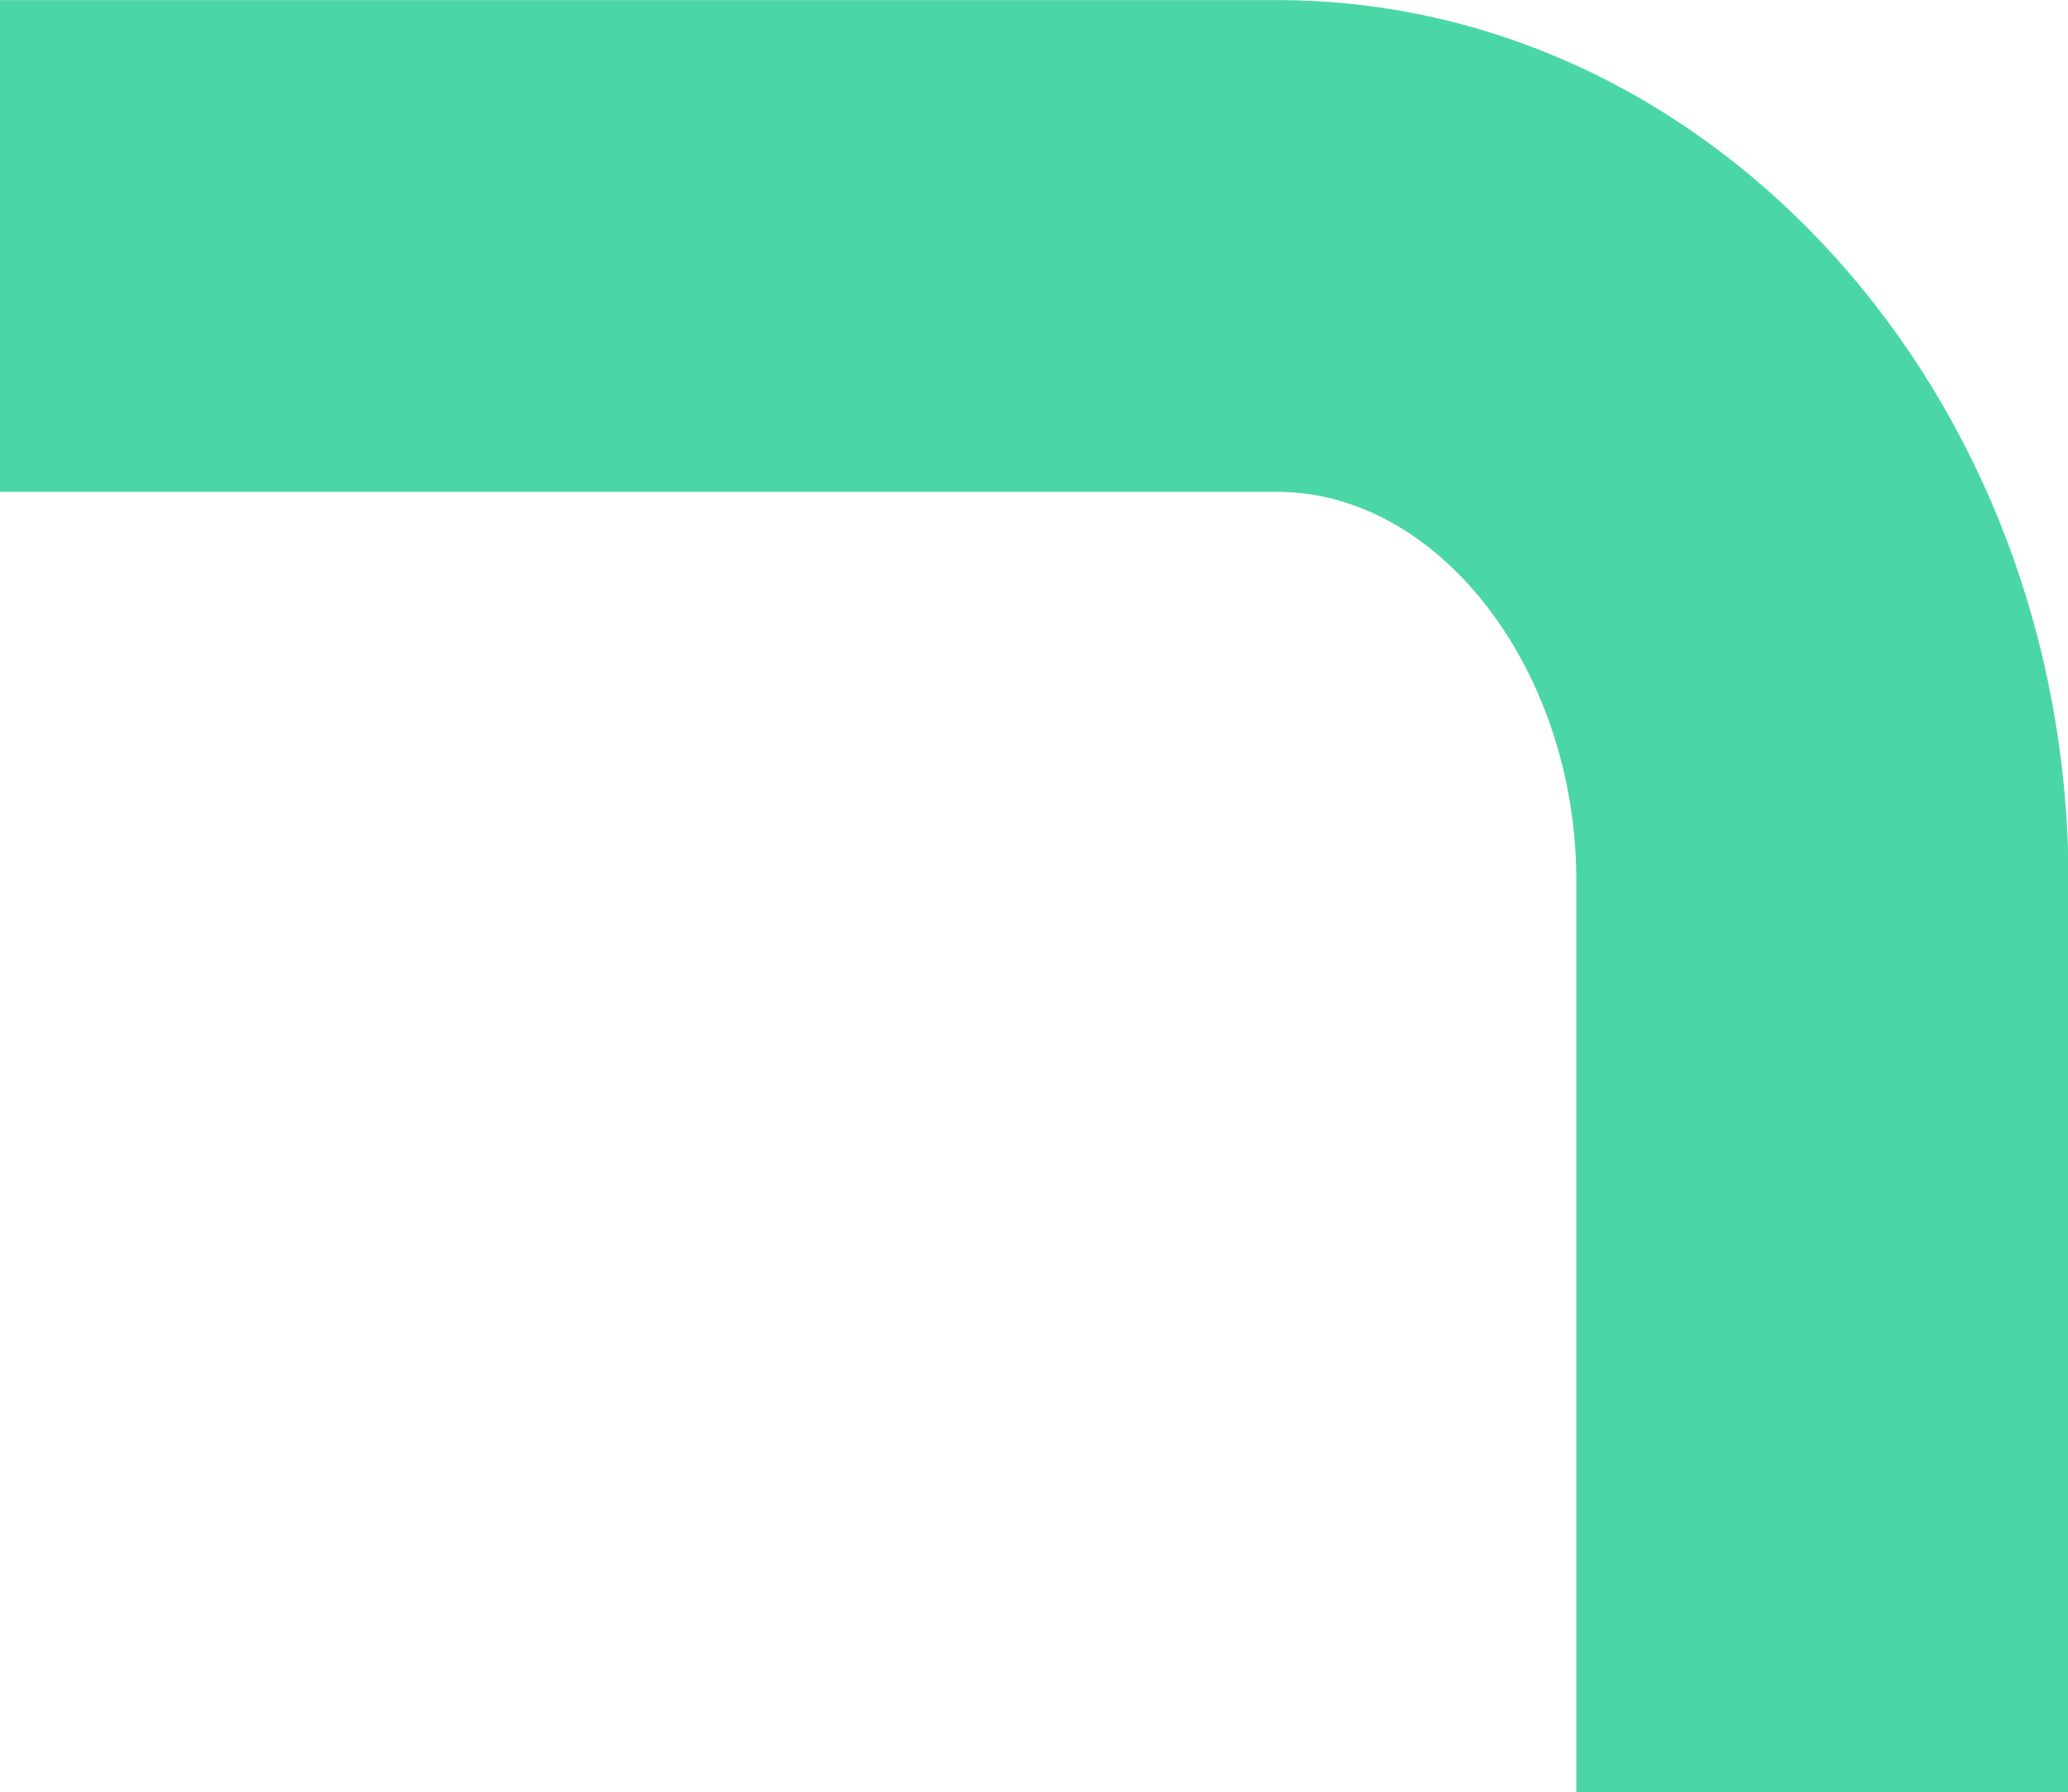<svg xmlns="http://www.w3.org/2000/svg" width="16.468" height="14.271" viewBox="0 0 16.468 14.271">
  <g id="Group_328" data-name="Group 328" transform="translate(117.26 82.735)">
    <path id="Path_473" data-name="Path 473" d="M-100.792-68.464h-3.915v-7.255c0-1.681-1.091-3.1-2.382-3.1H-117.26v-3.915h10.172c3.472,0,6.3,3.148,6.3,7.017Z" fill="#4bd6a6"/>
  </g>
</svg>

